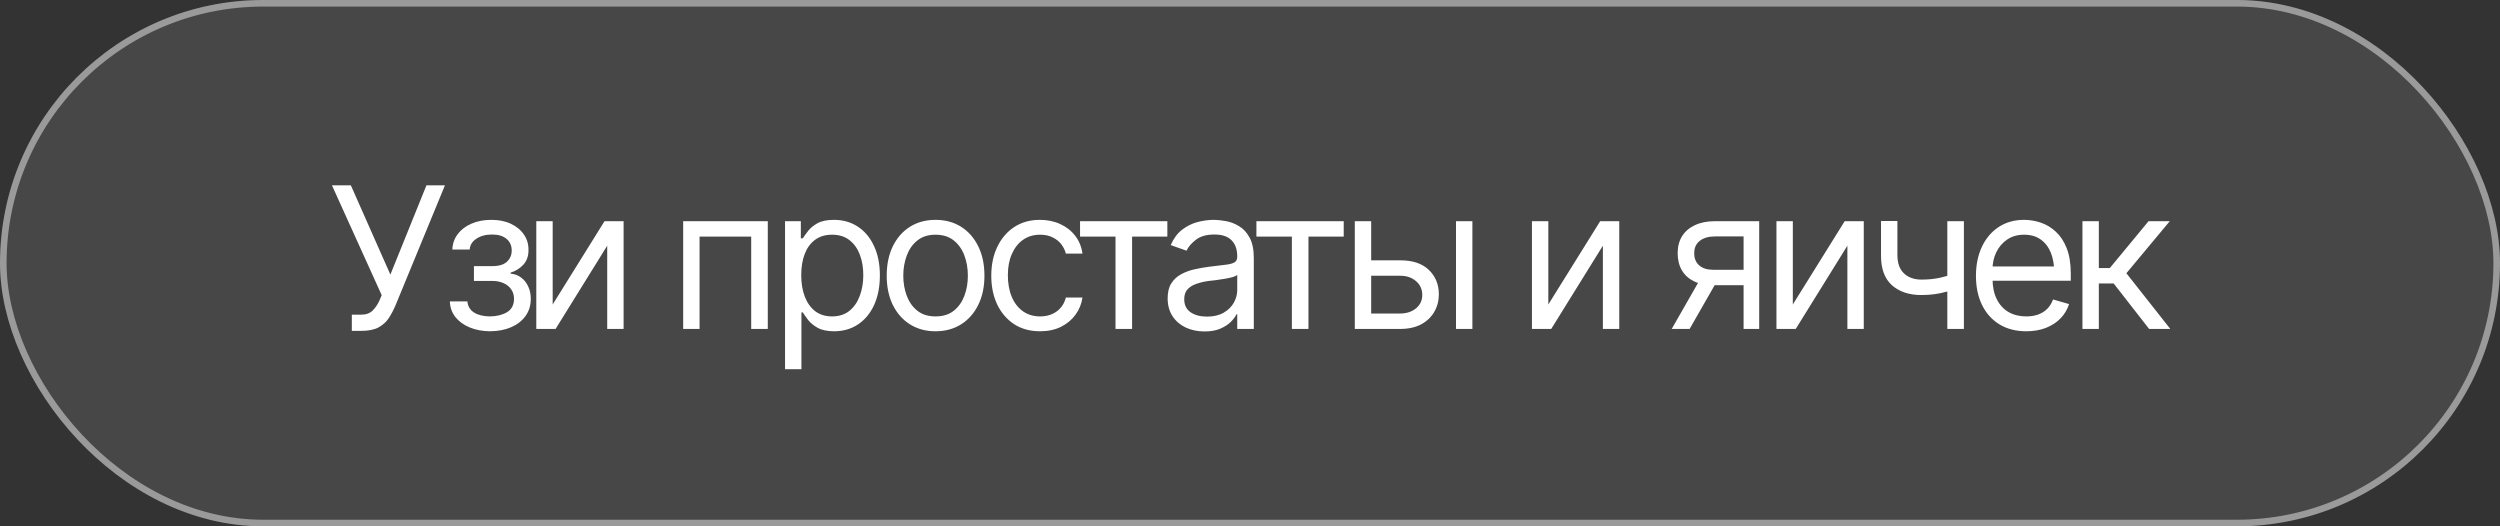 <?xml version="1.0" encoding="UTF-8"?> <svg xmlns="http://www.w3.org/2000/svg" width="152" height="32" viewBox="0 0 152 32" fill="none"><rect x="0" y="0" width="152" height="32" fill="#333333" stroke="none"/><rect width="152" height="32" rx="16" fill="white" fill-opacity="0.1"></rect><rect x="0.2" y="0.2" width="151.6" height="31.6" rx="15.8" stroke="white" stroke-opacity="0.45" stroke-width="0.4"></rect><path d="M21.391 20.117V19.133H21.942C22.259 19.133 22.501 19.045 22.669 18.869C22.84 18.689 22.973 18.492 23.067 18.277L23.208 17.949L20.184 11.27H21.333L23.735 16.695L25.927 11.27H27.052L24.04 18.582C23.923 18.855 23.788 19.109 23.636 19.344C23.483 19.574 23.276 19.762 23.014 19.906C22.753 20.047 22.399 20.117 21.954 20.117H21.391ZM27.351 18.324H28.417C28.444 18.621 28.581 18.848 28.827 19.004C29.073 19.156 29.393 19.234 29.788 19.238C30.19 19.234 30.534 19.15 30.819 18.986C31.105 18.818 31.249 18.547 31.253 18.172C31.253 17.953 31.198 17.764 31.089 17.604C30.98 17.439 30.827 17.312 30.632 17.223C30.436 17.129 30.206 17.082 29.94 17.082H28.815V16.18H29.94C30.339 16.18 30.634 16.09 30.825 15.91C31.017 15.73 31.112 15.504 31.112 15.23C31.112 14.938 31.009 14.703 30.802 14.527C30.595 14.348 30.3 14.258 29.917 14.258C29.538 14.258 29.22 14.344 28.962 14.516C28.708 14.684 28.573 14.902 28.558 15.172H27.503C27.515 14.82 27.622 14.51 27.825 14.24C28.028 13.967 28.306 13.754 28.657 13.602C29.013 13.445 29.417 13.367 29.87 13.367C30.331 13.367 30.73 13.447 31.065 13.607C31.405 13.768 31.669 13.986 31.856 14.264C32.044 14.537 32.136 14.848 32.132 15.195C32.136 15.562 32.032 15.861 31.821 16.092C31.614 16.318 31.355 16.48 31.042 16.578V16.637C31.288 16.656 31.503 16.736 31.686 16.877C31.874 17.018 32.019 17.201 32.12 17.428C32.222 17.65 32.272 17.898 32.272 18.172C32.272 18.57 32.165 18.918 31.95 19.215C31.739 19.508 31.448 19.734 31.077 19.895C30.706 20.055 30.28 20.137 29.8 20.141C29.335 20.137 28.919 20.059 28.552 19.906C28.188 19.754 27.899 19.543 27.684 19.273C27.474 19 27.362 18.684 27.351 18.324ZM33.603 18.512L36.755 13.449H37.915V20H36.919V14.938L33.779 20H32.607V13.449H33.603V18.512ZM41.537 20V13.449H46.681V20H45.673V14.387H42.533V20H41.537ZM47.73 22.449V13.449H48.691V14.492H48.809C48.883 14.379 48.986 14.234 49.119 14.059C49.252 13.879 49.443 13.719 49.693 13.578C49.943 13.438 50.281 13.367 50.707 13.367C51.258 13.367 51.742 13.506 52.16 13.783C52.578 14.057 52.904 14.447 53.139 14.955C53.377 15.459 53.496 16.055 53.496 16.742C53.496 17.434 53.379 18.035 53.145 18.547C52.91 19.055 52.584 19.447 52.166 19.725C51.748 20.002 51.266 20.141 50.719 20.141C50.301 20.141 49.965 20.07 49.711 19.93C49.457 19.785 49.262 19.623 49.125 19.443C48.988 19.26 48.883 19.109 48.809 18.992H48.727V22.449H47.73ZM50.59 19.238C51.008 19.238 51.357 19.127 51.639 18.904C51.92 18.678 52.131 18.375 52.271 17.996C52.416 17.617 52.488 17.195 52.488 16.73C52.488 16.27 52.418 15.854 52.277 15.482C52.137 15.111 51.926 14.816 51.645 14.598C51.367 14.379 51.016 14.27 50.59 14.27C50.18 14.27 49.836 14.373 49.559 14.58C49.281 14.783 49.07 15.07 48.926 15.441C48.785 15.809 48.715 16.238 48.715 16.73C48.715 17.223 48.787 17.658 48.932 18.037C49.076 18.412 49.287 18.707 49.564 18.922C49.846 19.133 50.187 19.238 50.59 19.238ZM56.877 20.141C56.287 20.141 55.77 20 55.324 19.719C54.879 19.438 54.531 19.043 54.281 18.535C54.035 18.027 53.912 17.438 53.912 16.766C53.912 16.082 54.035 15.486 54.281 14.979C54.531 14.467 54.879 14.07 55.324 13.789C55.77 13.508 56.287 13.367 56.877 13.367C57.471 13.367 57.99 13.508 58.436 13.789C58.881 14.07 59.229 14.467 59.479 14.979C59.729 15.486 59.854 16.082 59.854 16.766C59.854 17.438 59.729 18.027 59.479 18.535C59.229 19.043 58.881 19.438 58.436 19.719C57.99 20 57.471 20.141 56.877 20.141ZM56.877 19.238C57.33 19.238 57.701 19.123 57.99 18.893C58.279 18.662 58.494 18.359 58.635 17.984C58.776 17.605 58.846 17.199 58.846 16.766C58.846 16.324 58.776 15.914 58.635 15.535C58.494 15.156 58.279 14.852 57.99 14.621C57.701 14.387 57.33 14.27 56.877 14.27C56.432 14.27 56.065 14.387 55.776 14.621C55.486 14.852 55.272 15.156 55.131 15.535C54.99 15.914 54.92 16.324 54.92 16.766C54.92 17.199 54.99 17.605 55.131 17.984C55.272 18.359 55.486 18.662 55.776 18.893C56.065 19.123 56.432 19.238 56.877 19.238ZM63.235 20.141C62.625 20.141 62.098 19.996 61.653 19.707C61.211 19.414 60.87 19.014 60.627 18.506C60.389 17.998 60.27 17.418 60.27 16.766C60.27 16.098 60.393 15.51 60.639 15.002C60.885 14.49 61.229 14.09 61.67 13.801C62.116 13.512 62.633 13.367 63.223 13.367C63.684 13.367 64.098 13.453 64.465 13.625C64.836 13.793 65.139 14.031 65.373 14.34C65.612 14.648 65.758 15.008 65.813 15.418H64.805C64.754 15.219 64.662 15.031 64.53 14.855C64.397 14.68 64.221 14.539 64.002 14.434C63.788 14.324 63.532 14.27 63.235 14.27C62.844 14.27 62.502 14.371 62.209 14.574C61.916 14.777 61.688 15.065 61.524 15.435C61.36 15.803 61.278 16.234 61.278 16.73C61.278 17.234 61.358 17.676 61.518 18.055C61.678 18.43 61.905 18.721 62.198 18.928C62.495 19.135 62.84 19.238 63.235 19.238C63.629 19.238 63.967 19.137 64.248 18.934C64.53 18.727 64.715 18.445 64.805 18.09H65.813C65.758 18.477 65.618 18.824 65.391 19.133C65.168 19.441 64.873 19.688 64.506 19.871C64.143 20.051 63.719 20.141 63.235 20.141ZM65.667 14.387V13.449H70.975V14.387H68.831V20H67.823V14.387H65.667ZM73.231 20.152C72.817 20.152 72.44 20.074 72.1 19.918C71.761 19.758 71.491 19.527 71.292 19.227C71.093 18.926 70.993 18.562 70.993 18.137C70.993 17.762 71.067 17.459 71.216 17.229C71.364 16.994 71.561 16.811 71.808 16.678C72.058 16.541 72.331 16.439 72.628 16.373C72.929 16.307 73.231 16.254 73.536 16.215C73.934 16.164 74.257 16.125 74.503 16.098C74.753 16.07 74.934 16.023 75.048 15.957C75.165 15.891 75.224 15.777 75.224 15.617V15.582C75.224 15.164 75.108 14.84 74.878 14.609C74.651 14.375 74.305 14.258 73.841 14.258C73.364 14.258 72.989 14.363 72.716 14.574C72.442 14.781 72.251 15.004 72.141 15.242L71.18 14.902C71.352 14.504 71.581 14.193 71.866 13.971C72.155 13.748 72.468 13.592 72.804 13.502C73.143 13.412 73.477 13.367 73.805 13.367C74.016 13.367 74.259 13.393 74.532 13.443C74.805 13.49 75.071 13.592 75.329 13.748C75.591 13.9 75.805 14.133 75.974 14.445C76.145 14.754 76.231 15.168 76.231 15.688V20H75.224V19.109H75.177C75.11 19.25 74.997 19.402 74.837 19.566C74.677 19.727 74.464 19.865 74.198 19.982C73.936 20.096 73.614 20.152 73.231 20.152ZM73.384 19.25C73.782 19.25 74.118 19.172 74.391 19.016C74.665 18.859 74.872 18.658 75.013 18.412C75.153 18.162 75.224 17.902 75.224 17.633V16.707C75.18 16.758 75.087 16.805 74.942 16.848C74.802 16.887 74.638 16.922 74.45 16.953C74.266 16.984 74.087 17.012 73.911 17.035C73.735 17.055 73.595 17.07 73.489 17.082C73.227 17.117 72.983 17.174 72.757 17.252C72.53 17.326 72.347 17.438 72.206 17.586C72.069 17.734 72.001 17.938 72.001 18.195C72.001 18.543 72.13 18.807 72.388 18.986C72.649 19.162 72.981 19.25 73.384 19.25ZM76.39 14.387V13.449H81.698V14.387H79.554V20H78.546V14.387H76.39ZM83.24 15.828H85.115C85.88 15.824 86.466 16.018 86.872 16.408C87.279 16.799 87.482 17.293 87.482 17.891C87.482 18.281 87.39 18.637 87.206 18.957C87.027 19.273 86.761 19.527 86.409 19.719C86.058 19.906 85.626 20 85.115 20H82.372V13.449H83.368V19.062H85.115C85.509 19.062 85.833 18.959 86.087 18.752C86.345 18.541 86.474 18.27 86.474 17.938C86.474 17.59 86.345 17.307 86.087 17.088C85.833 16.869 85.509 16.762 85.115 16.766H83.24V15.828ZM88.525 20V13.449H89.521V20H88.525ZM94.138 18.512L97.291 13.449H98.451V20H97.455V14.938L94.314 20H93.142V13.449H94.138V18.512ZM106.01 20V14.375H104.264C103.873 14.375 103.565 14.467 103.338 14.65C103.116 14.83 103.006 15.078 103.01 15.395C103.006 15.707 103.106 15.953 103.309 16.133C103.512 16.312 103.791 16.402 104.147 16.402H106.256V17.34H104.147C103.701 17.34 103.319 17.262 102.998 17.105C102.678 16.949 102.432 16.727 102.26 16.438C102.088 16.145 102.002 15.797 102.002 15.395C102.002 14.992 102.092 14.646 102.272 14.357C102.455 14.068 102.715 13.846 103.051 13.69C103.391 13.529 103.795 13.449 104.264 13.449H106.959V20H106.01ZM101.639 20L103.502 16.742H104.592L102.729 20H101.639ZM109.004 18.512L112.157 13.449H113.317V20H112.321V14.938L109.18 20H108.008V13.449H109.004V18.512ZM119.405 13.449V20H118.397V13.449H119.405ZM119.018 16.578V17.516C118.792 17.598 118.565 17.672 118.339 17.738C118.112 17.801 117.876 17.85 117.63 17.885C117.384 17.92 117.112 17.938 116.815 17.938C116.073 17.938 115.477 17.738 115.028 17.34C114.583 16.938 114.362 16.336 114.366 15.535V13.438H115.362V15.535C115.366 15.867 115.43 16.143 115.555 16.361C115.684 16.576 115.858 16.736 116.077 16.842C116.296 16.947 116.542 17 116.815 17C117.241 17 117.626 16.961 117.97 16.883C118.317 16.805 118.667 16.703 119.018 16.578ZM123.196 20.141C122.567 20.141 122.022 20 121.562 19.719C121.105 19.438 120.753 19.045 120.507 18.541C120.261 18.033 120.138 17.445 120.138 16.777C120.138 16.105 120.259 15.514 120.501 15.002C120.743 14.49 121.083 14.09 121.521 13.801C121.962 13.512 122.478 13.367 123.067 13.367C123.407 13.367 123.745 13.424 124.081 13.537C124.417 13.65 124.722 13.834 124.995 14.088C125.272 14.342 125.493 14.678 125.657 15.096C125.821 15.514 125.903 16.027 125.903 16.637V17.07H120.853V16.203H125.358L124.896 16.531C124.896 16.094 124.827 15.705 124.69 15.365C124.554 15.025 124.349 14.758 124.075 14.562C123.806 14.367 123.47 14.27 123.067 14.27C122.665 14.27 122.319 14.369 122.03 14.568C121.745 14.764 121.526 15.02 121.374 15.336C121.222 15.652 121.146 15.992 121.146 16.355V16.93C121.146 17.426 121.231 17.846 121.403 18.189C121.575 18.533 121.815 18.795 122.124 18.975C122.433 19.15 122.79 19.238 123.196 19.238C123.458 19.238 123.696 19.201 123.911 19.127C124.126 19.049 124.312 18.934 124.468 18.781C124.624 18.625 124.743 18.434 124.825 18.207L125.798 18.488C125.696 18.816 125.524 19.105 125.282 19.355C125.044 19.602 124.747 19.795 124.392 19.936C124.036 20.072 123.638 20.141 123.196 20.141ZM126.613 20V13.449H127.609V16.297H128.277L130.632 13.449H131.921L129.284 16.613L131.956 20H130.667L128.511 17.234H127.609V20H126.613Z" fill="white"></path></svg> 